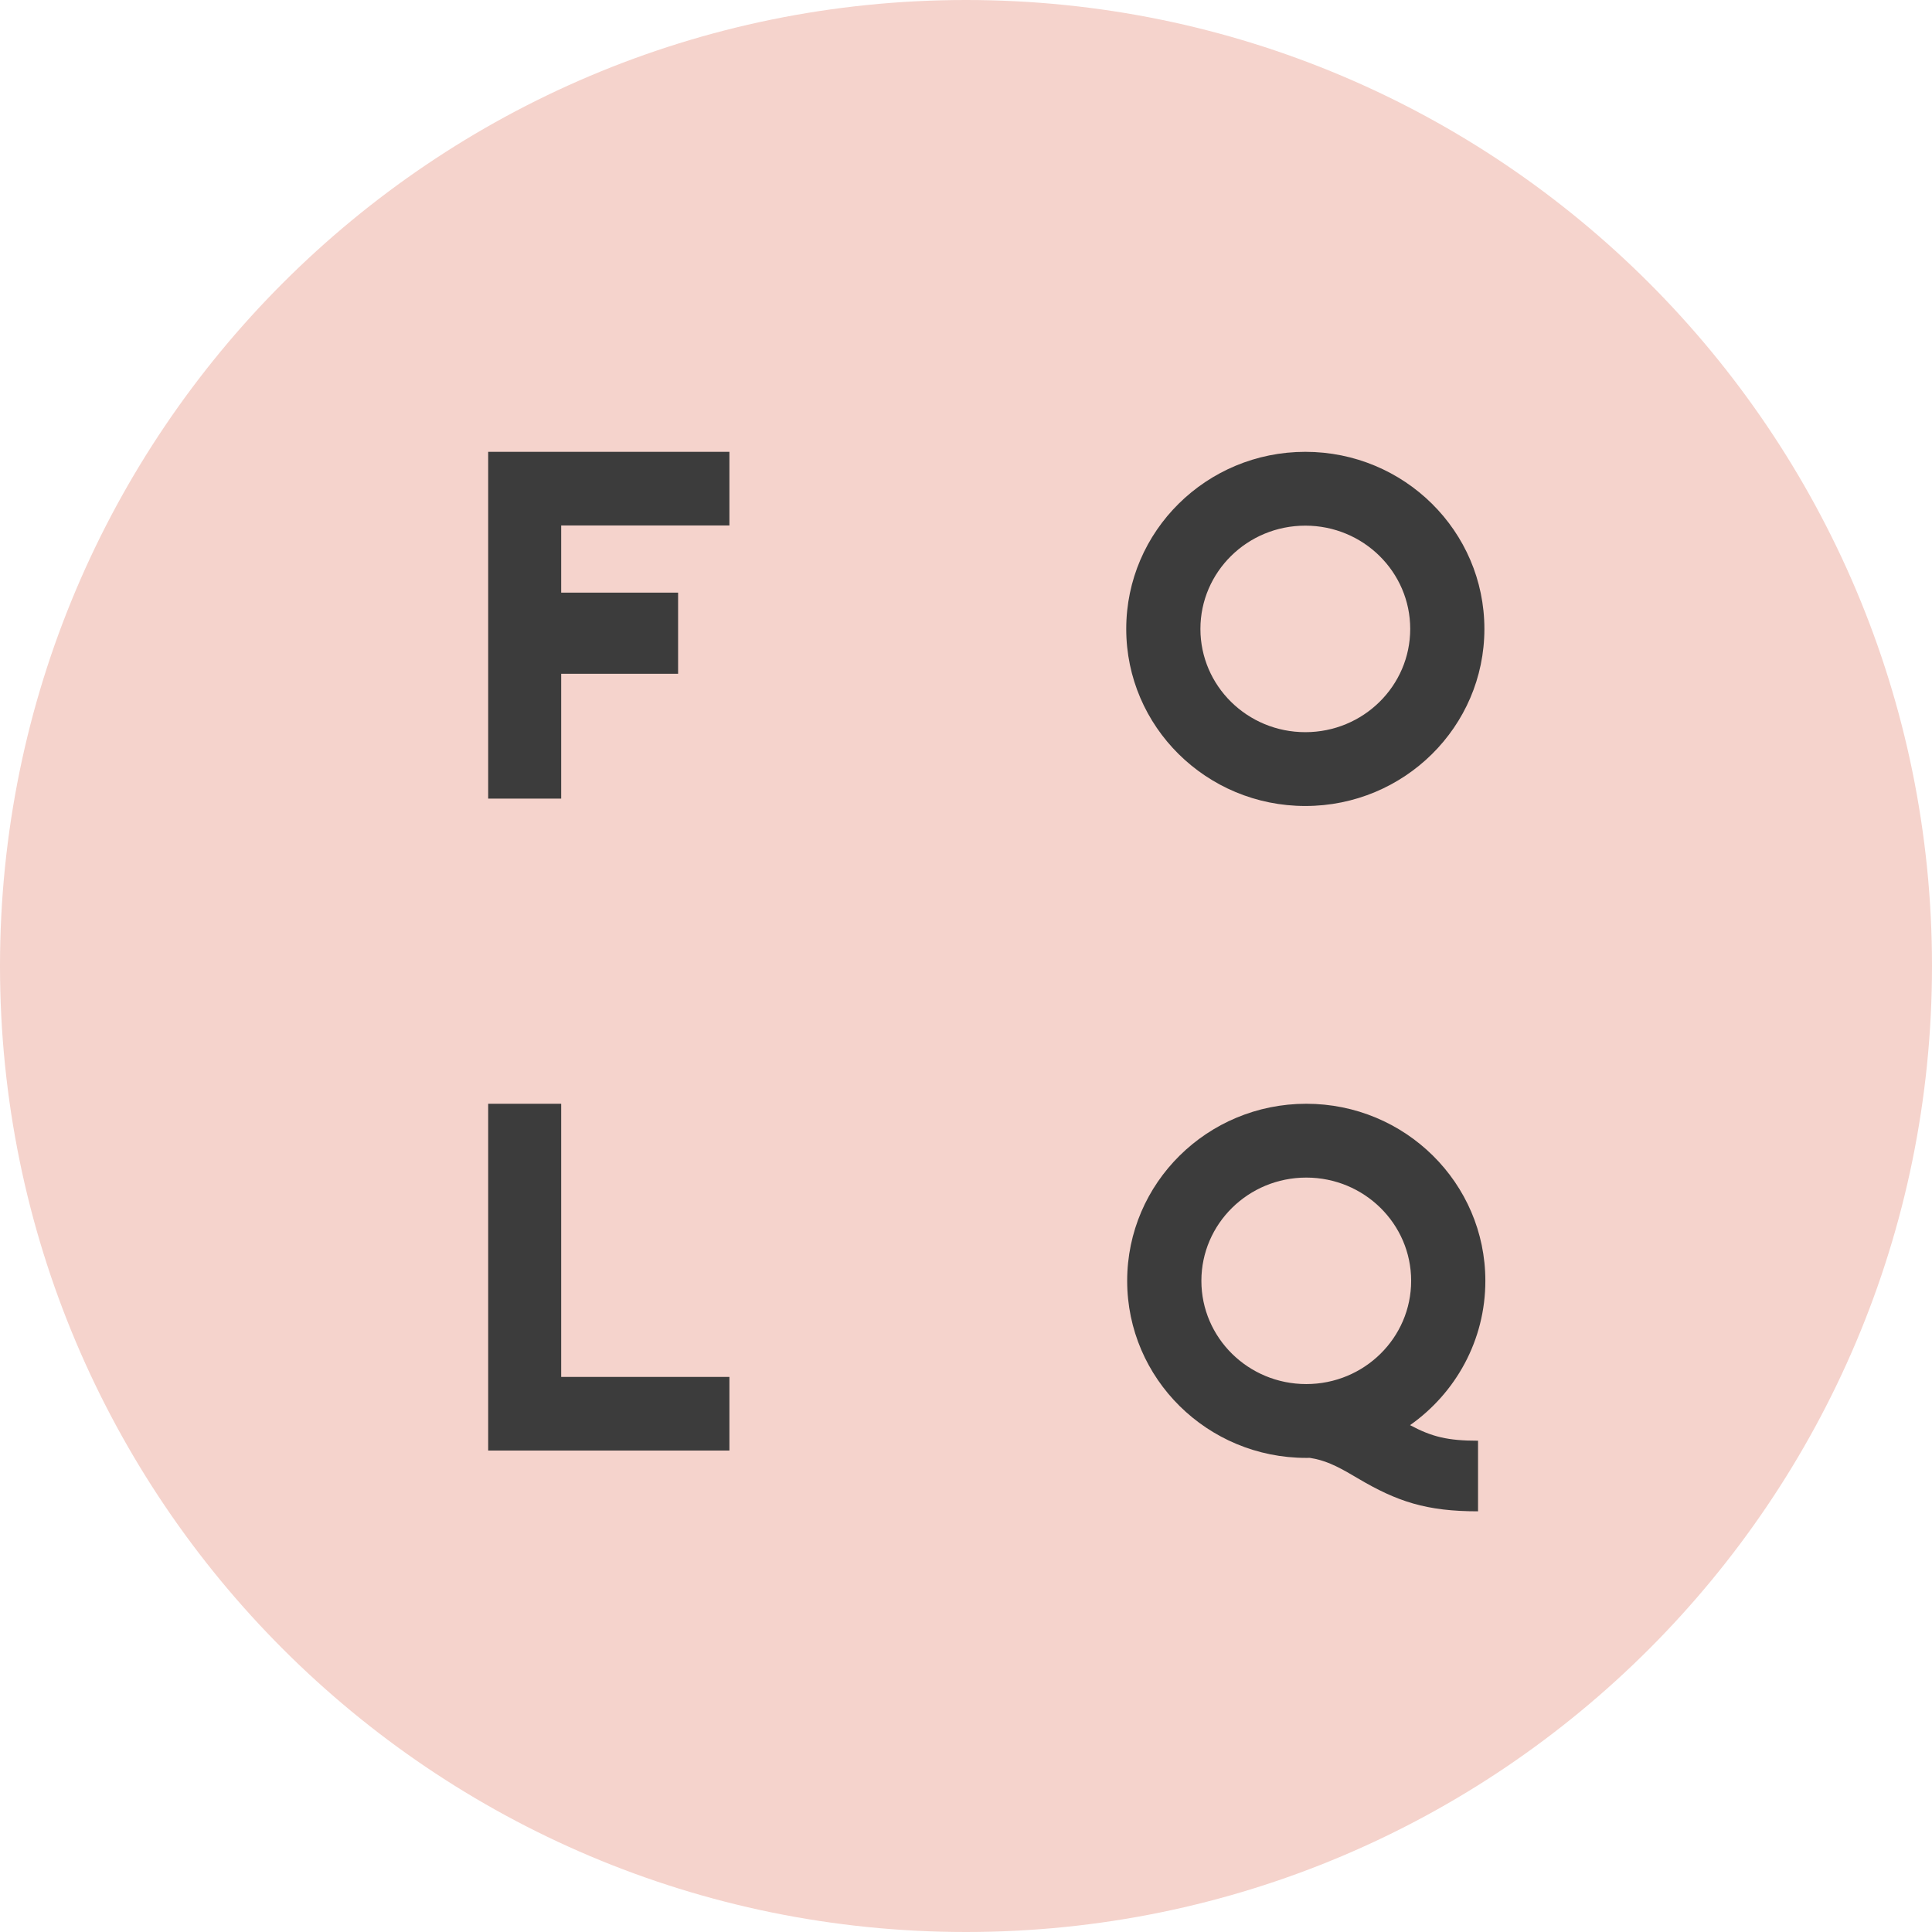 <svg width="66" height="66" viewBox="0 0 66 66" fill="none" xmlns="http://www.w3.org/2000/svg">
<path d="M33 66C51.225 66 66 51.225 66 33C66 14.775 51.225 0 33 0C14.775 0 0 14.775 0 33C0 51.225 14.775 66 33 66Z" fill="#F5D3CC"/>
<path fill-rule="evenodd" clip-rule="evenodd" d="M19.171 27.282V23.017H23.165V20.245H19.171V17.95H24.918V15.435H16.677V27.282H19.171ZM44.592 27.534C41.215 27.534 38.474 24.828 38.474 21.485C38.474 18.142 41.215 15.435 44.592 15.435C47.968 15.435 50.709 18.142 50.709 21.485C50.709 24.828 47.968 27.534 44.592 27.534ZM44.592 25.012C46.573 25.012 48.175 23.431 48.175 21.485C48.175 19.539 46.573 17.957 44.592 17.957C42.61 17.957 41.008 19.539 41.008 21.485C41.008 23.431 42.61 25.012 44.592 25.012ZM44.624 49.804C41.247 49.804 38.506 47.098 38.506 43.755C38.506 40.412 41.247 37.706 44.624 37.706C48.001 37.706 50.742 40.412 50.742 43.755C50.742 45.79 49.726 47.589 48.17 48.685C48.916 49.085 49.459 49.217 50.492 49.217V51.629C48.731 51.629 47.733 51.299 46.385 50.502L46.24 50.417C45.636 50.06 45.245 49.88 44.746 49.803C44.706 49.804 44.665 49.804 44.624 49.804ZM44.624 47.282C46.605 47.282 48.207 45.701 48.207 43.755C48.207 41.809 46.605 40.228 44.624 40.228C42.643 40.228 41.041 41.809 41.041 43.755C41.041 45.701 42.643 47.282 44.624 47.282ZM19.171 37.706V47.038H24.918V49.552H16.677V37.706H19.171Z" fill="#3C3C3C"/>
</svg>
